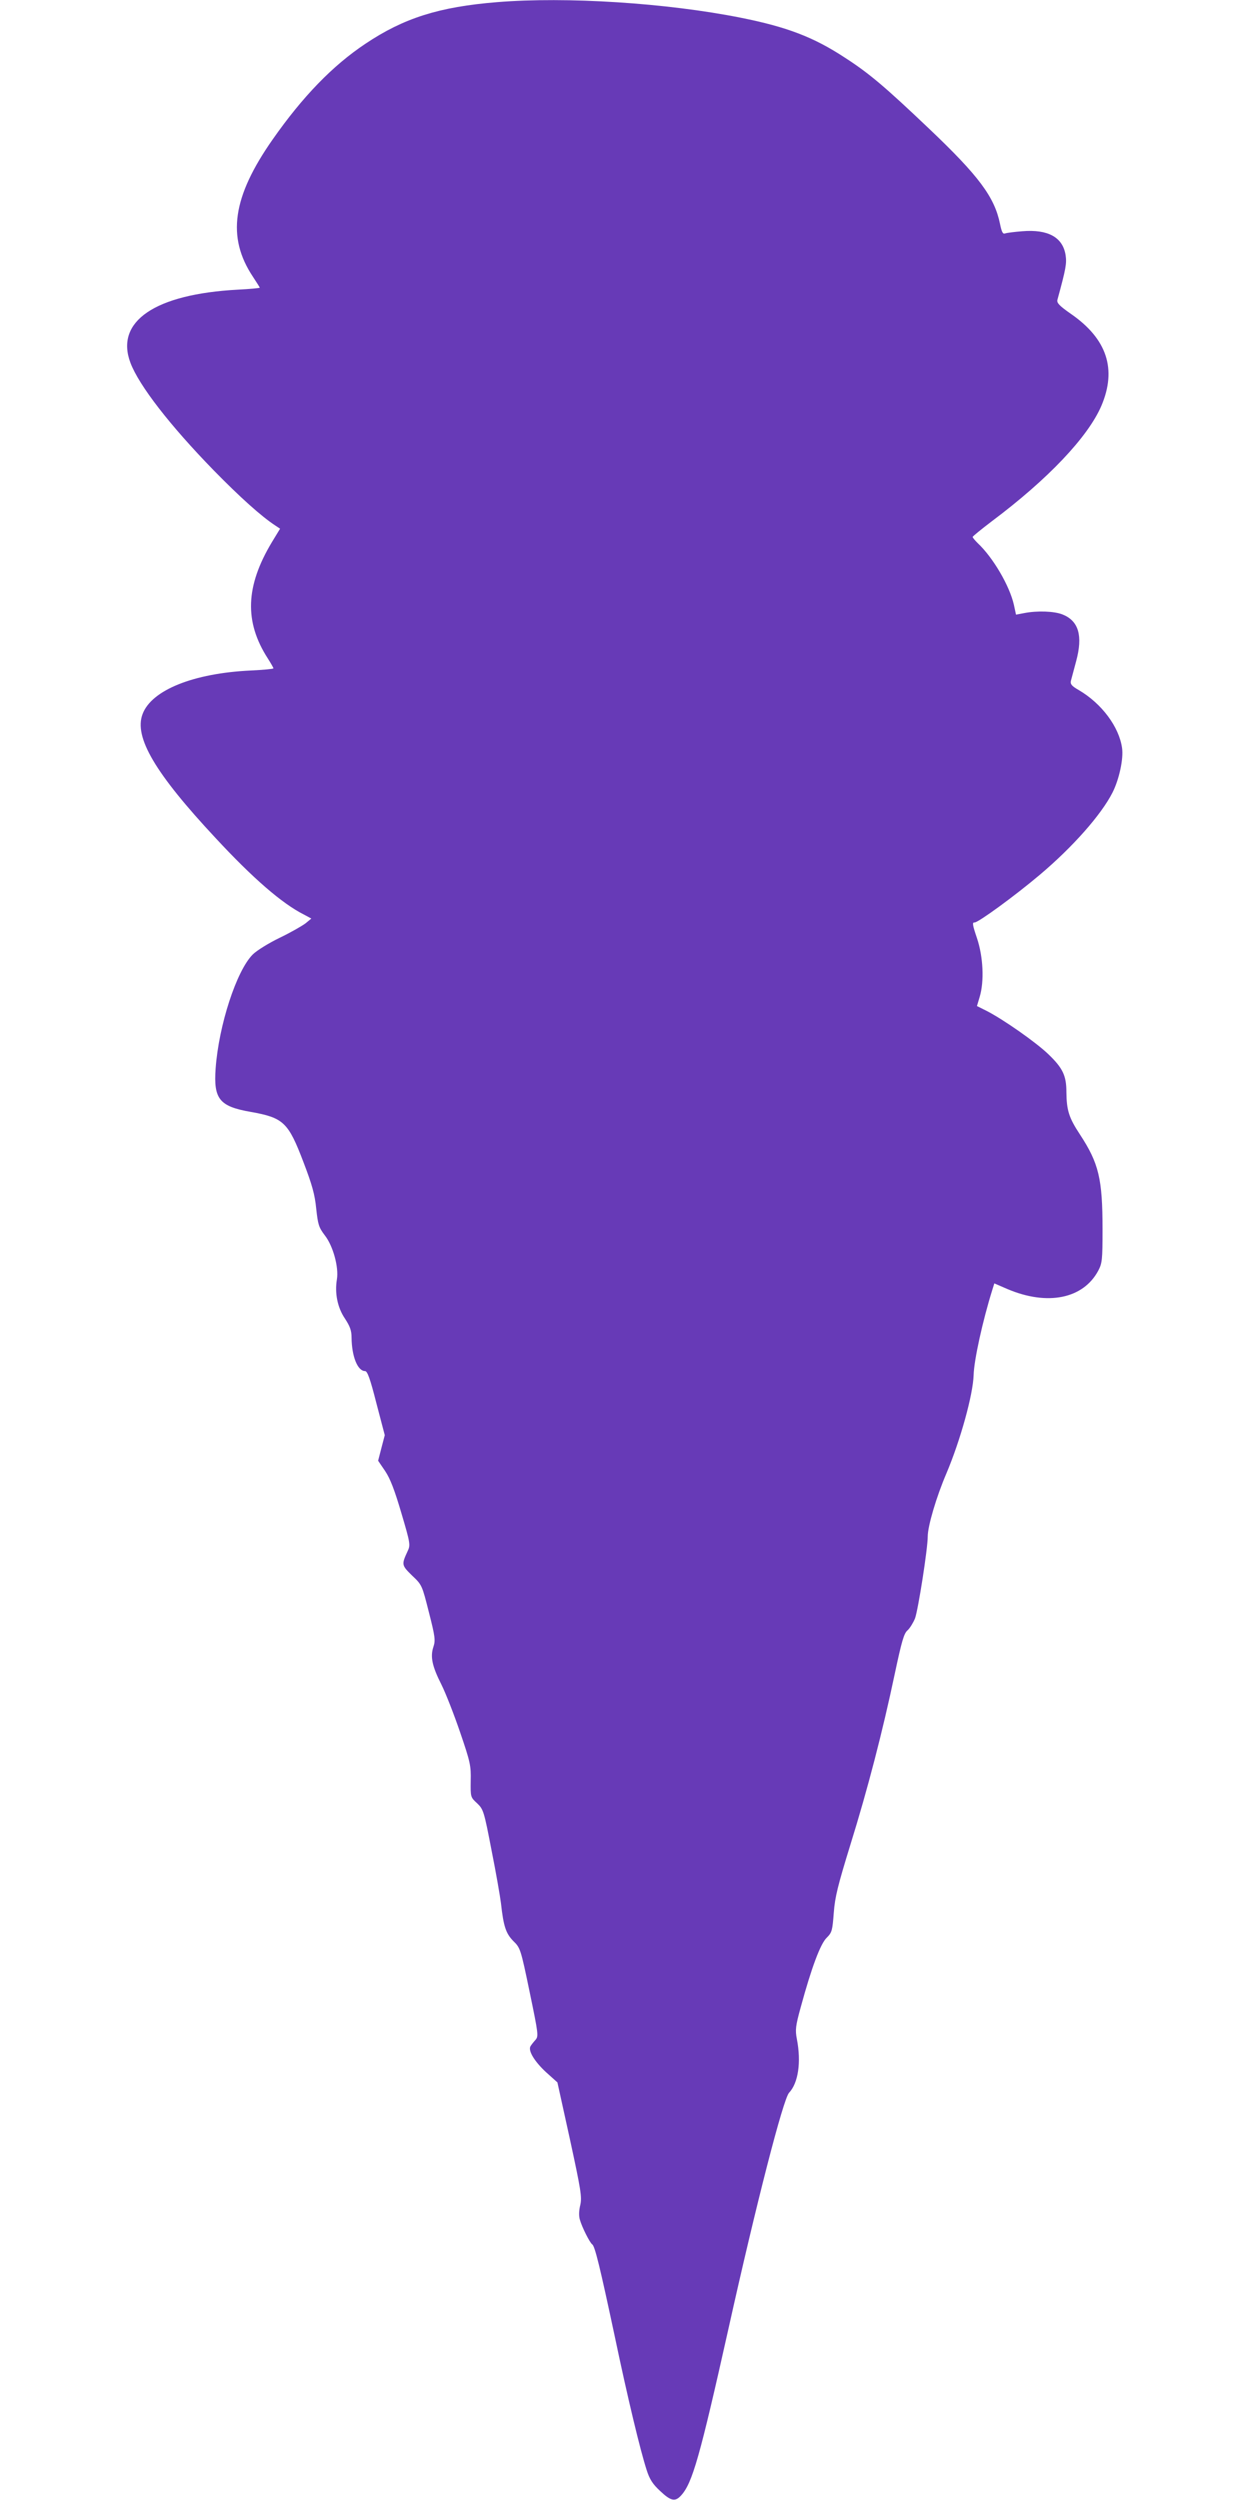 <?xml version="1.0" standalone="no"?>
<!DOCTYPE svg PUBLIC "-//W3C//DTD SVG 20010904//EN"
 "http://www.w3.org/TR/2001/REC-SVG-20010904/DTD/svg10.dtd">
<svg version="1.0" xmlns="http://www.w3.org/2000/svg"
 width="640pt" height="1280pt" viewBox="0 0 640 1280"
 preserveAspectRatio="xMidYMid meet">
<g transform="translate(0,1280) scale(0.1,-0.1)"
fill="#673ab7" stroke="none">
<path d="M2545 12789 c-296 -24 -477 -81 -674 -213 -168 -112 -321 -270 -475
-490 -206 -294 -236 -500 -101 -703 19 -29 35 -54 35 -56 0 -2 -51 -7 -112
-10 -426 -23 -630 -163 -550 -375 44 -116 202 -320 426 -550 134 -137 244
-236 316 -283 l24 -16 -42 -69 c-135 -225 -142 -407 -21 -595 16 -25 29 -48
29 -51 0 -3 -53 -8 -117 -11 -292 -14 -507 -100 -553 -223 -45 -118 64 -303
374 -635 191 -206 340 -335 451 -391 l39 -21 -29 -24 c-17 -13 -76 -47 -132
-74 -58 -28 -119 -66 -139 -86 -83 -83 -174 -362 -190 -584 -11 -156 19 -194
180 -222 168 -30 192 -53 270 -258 44 -115 58 -165 65 -237 9 -82 13 -96 44
-137 43 -55 72 -164 62 -225 -12 -71 3 -145 41 -201 26 -40 34 -61 34 -98 1
-96 31 -171 69 -171 12 0 26 -38 58 -164 l43 -164 -17 -65 -17 -66 36 -53 c26
-39 48 -96 83 -215 46 -155 47 -164 32 -195 -32 -69 -31 -72 23 -125 51 -48
51 -50 86 -188 32 -125 34 -144 23 -177 -17 -51 -6 -100 41 -193 22 -44 65
-154 96 -245 52 -152 56 -171 54 -248 -1 -83 -1 -84 33 -115 32 -31 35 -39 74
-242 23 -115 44 -237 48 -270 13 -118 25 -154 63 -193 36 -35 38 -40 84 -262
45 -217 46 -226 29 -245 -10 -11 -21 -25 -25 -32 -13 -23 21 -78 79 -132 l59
-53 64 -291 c57 -263 62 -296 53 -337 -7 -28 -8 -56 -2 -75 11 -39 51 -118 63
-126 14 -9 40 -117 114 -464 69 -329 132 -590 165 -692 15 -47 31 -72 69 -107
55 -52 77 -56 107 -23 58 63 96 197 243 855 142 639 280 1175 310 1207 47 50
63 156 40 275 -9 47 -7 66 20 164 55 202 101 325 133 355 27 27 29 37 36 128
6 81 21 140 85 348 89 286 165 580 227 874 36 169 47 208 66 224 12 11 29 39
38 61 16 44 65 356 65 419 0 53 44 203 96 324 71 168 136 402 139 503 2 76 46
277 96 437 l10 32 67 -29 c205 -87 388 -50 465 94 20 38 22 55 22 211 0 260
-19 339 -116 487 -56 85 -68 123 -69 216 0 84 -18 123 -92 194 -63 61 -233
180 -318 223 l-48 24 14 47 c24 80 18 206 -14 301 -23 68 -25 81 -12 80 18 -1
206 136 335 245 168 142 313 306 371 420 34 67 57 173 49 228 -15 108 -104
228 -222 297 -35 20 -44 30 -40 47 3 12 15 57 27 101 35 130 13 206 -70 239
-43 17 -129 20 -196 7 l-42 -8 -11 51 c-22 97 -107 242 -185 315 -14 14 -26
28 -26 32 0 3 44 39 98 80 287 215 492 431 561 591 80 188 29 343 -156 471
-60 42 -73 56 -69 72 44 161 48 186 42 228 -14 92 -90 134 -222 123 -39 -3
-78 -8 -87 -11 -12 -5 -18 5 -27 49 -28 137 -108 245 -364 488 -223 212 -305
282 -429 362 -161 106 -298 158 -533 205 -380 76 -895 109 -1249 80z"/>
</g>
</svg>
